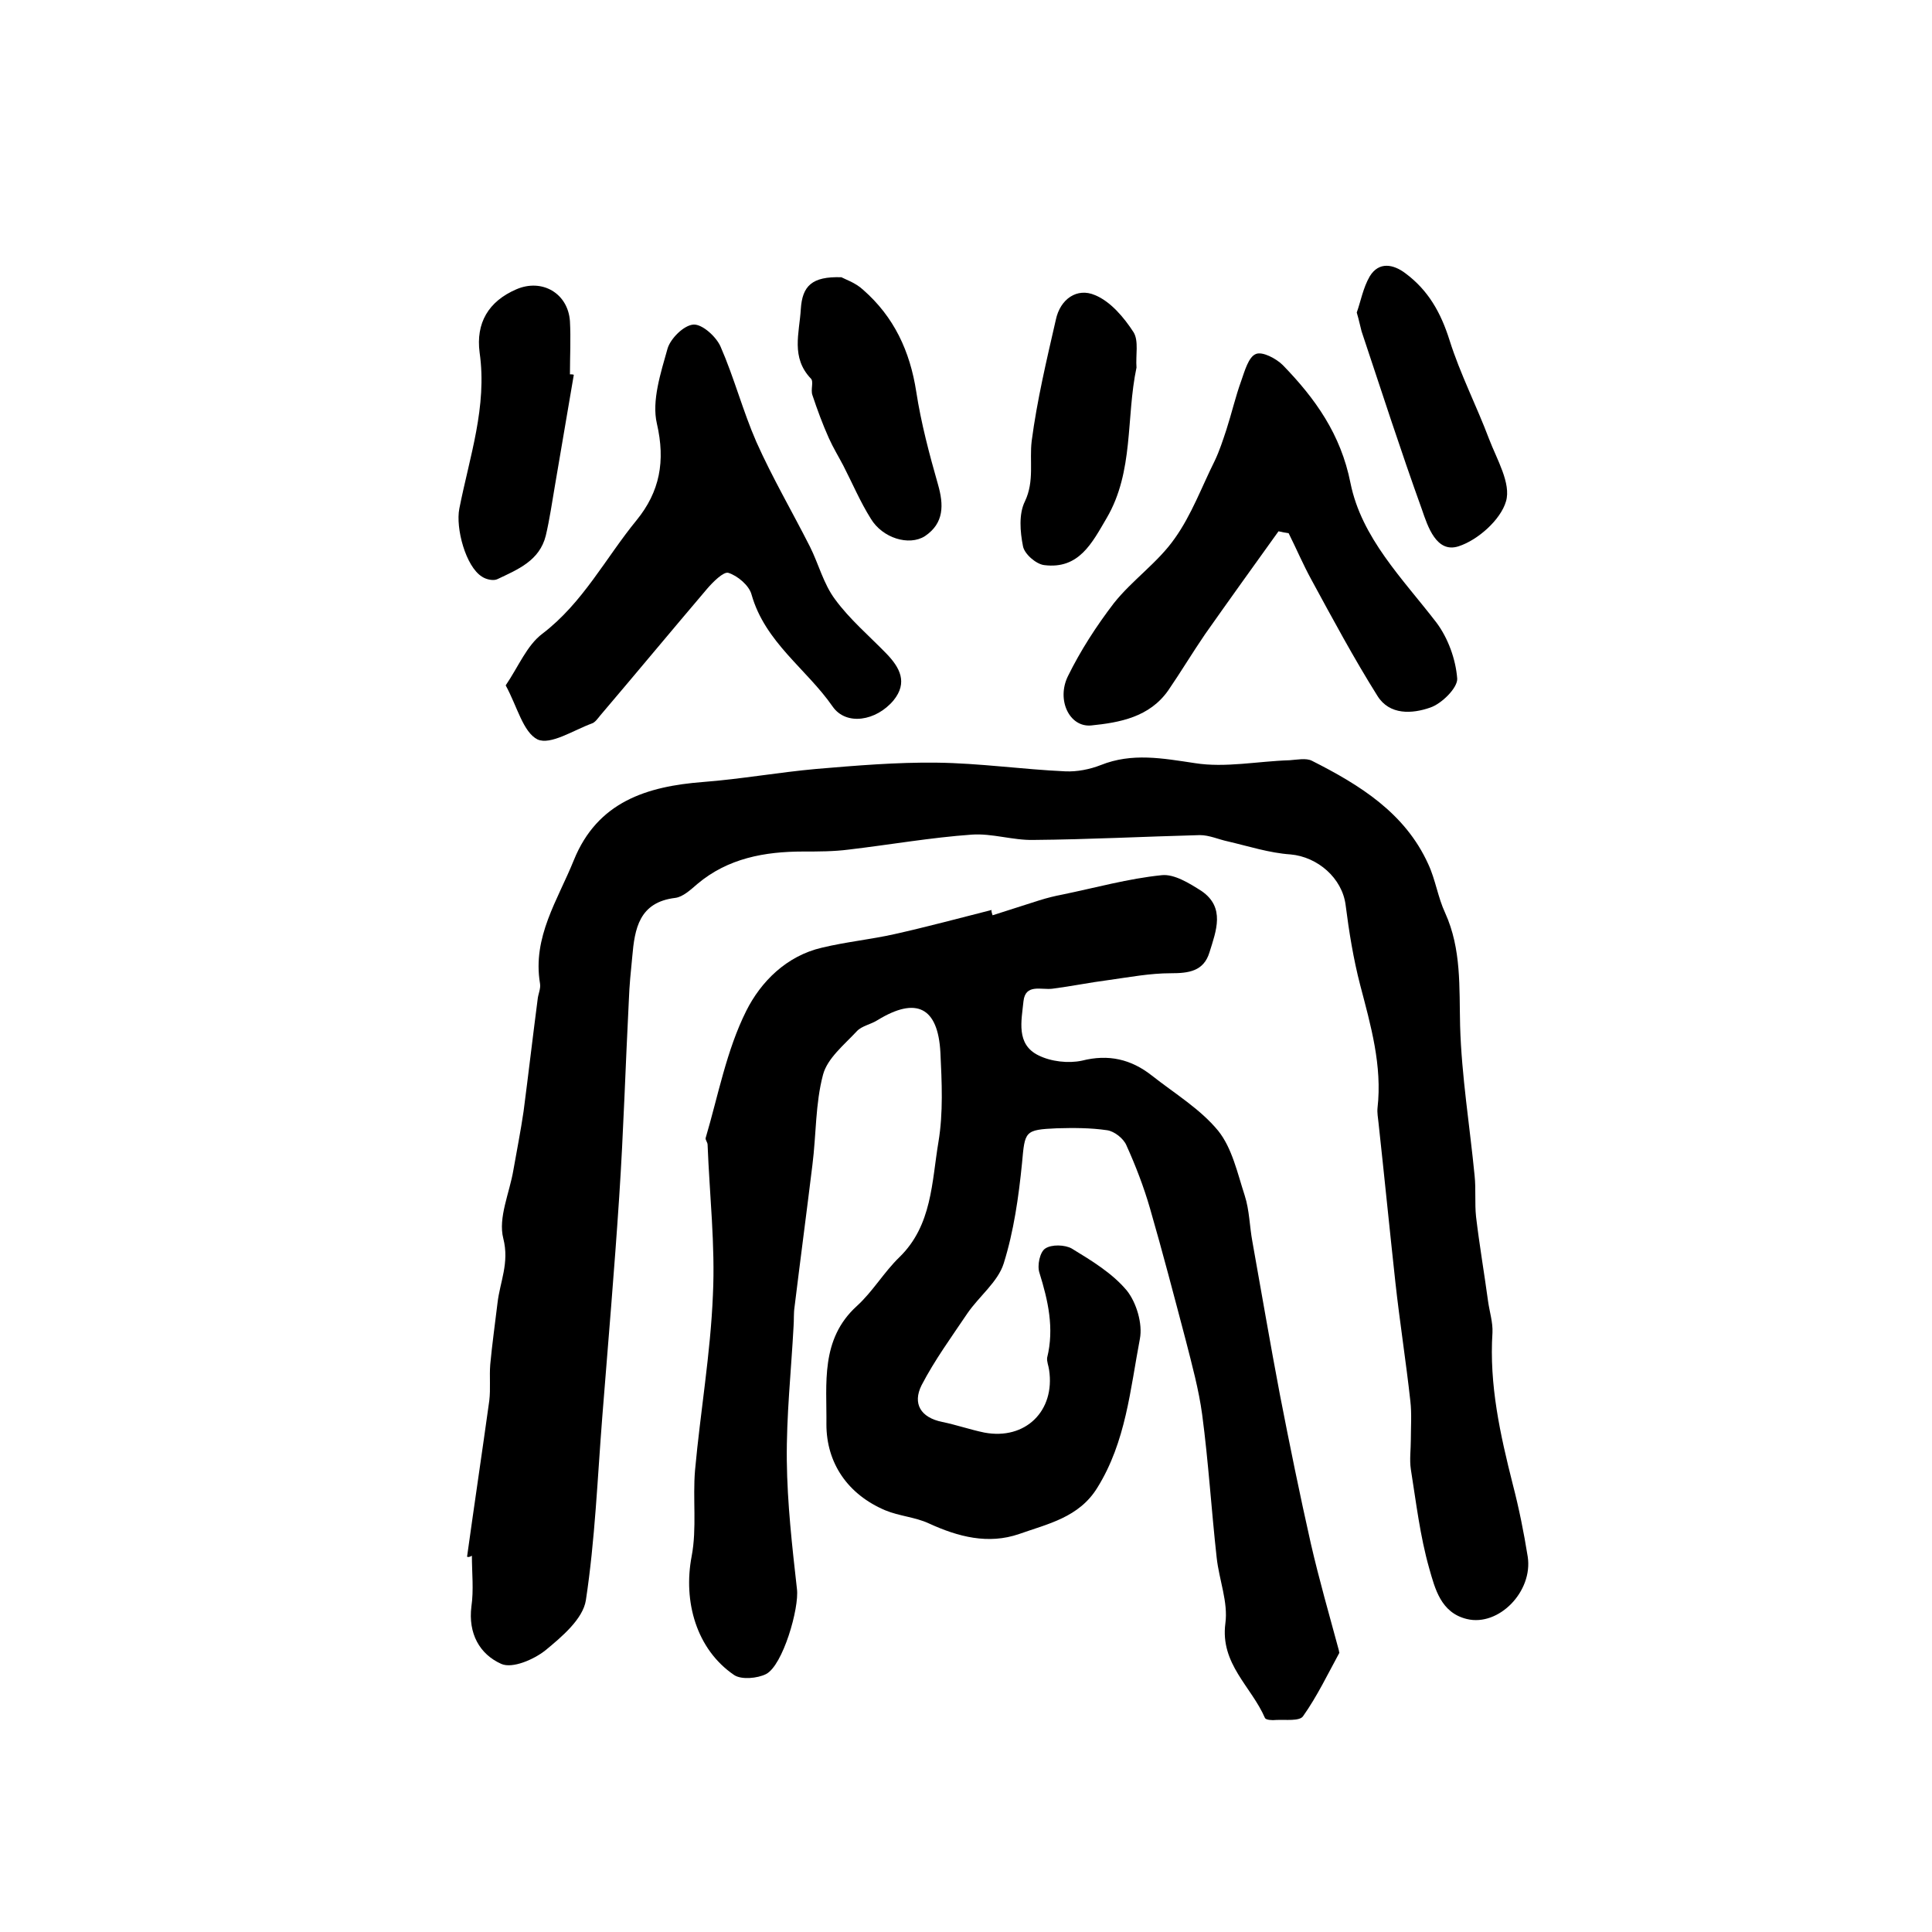 <?xml version="1.0" encoding="utf-8"?>
<!-- Generator: Adobe Illustrator 22.0.0, SVG Export Plug-In . SVG Version: 6.00 Build 0)  -->
<svg version="1.1" id="图层_1" xmlns="http://www.w3.org/2000/svg" xmlns:xlink="http://www.w3.org/1999/xlink" x="0px" y="0px"
	 viewBox="0 0 400 400" style="enable-background:new 0 0 400 400;" xml:space="preserve">
<style type="text/css">
	.st0{fill:#FFFFFF;}
</style>
<g>
	
	<path d="M205.5,189.5c3.2-1,6.5-2.1,9.7-3.1c1.6-0.5,3.2-0.9,4.8-1.2c6.8-1.4,13.6-3.3,20.5-4c2.6-0.3,5.8,1.7,8.3,3.3
		c4.9,3.4,3,8.2,1.6,12.7c-1.2,3.9-4.3,4.3-8,4.3c-4.3,0-8.5,0.8-12.8,1.4c-3.9,0.5-7.8,1.3-11.7,1.8c-2.3,0.3-5.6-1.1-6,2.6
		c-0.4,4-1.6,8.9,3.1,11.2c2.6,1.3,6.2,1.7,9,1.1c5.5-1.4,10.2-0.3,14.5,3.1c4.7,3.7,10,6.9,13.7,11.4c2.9,3.6,4,8.8,5.5,13.4
		c1,3.1,1,6.4,1.6,9.6c1.9,10.6,3.7,21.2,5.7,31.7c2,10.3,4.1,20.6,6.4,30.8c1.7,7.4,3.8,14.7,5.8,22.1c0,0.2,0.1,0.4,0.1,0.5
		c-2.4,4.4-4.6,9-7.5,13.1c-0.7,1.1-3.6,0.7-5.6,0.8c-0.8,0.1-2.1,0-2.3-0.4c-2.8-6.5-9.3-11.2-8.2-19.6c0.6-4.4-1.3-9-1.8-13.6
		c-1.1-9.9-1.7-19.8-3-29.6c-0.7-5.2-2.1-10.3-3.4-15.4c-2.4-9.1-4.8-18.3-7.4-27.3c-1.3-4.5-3-8.9-4.9-13.1c-0.6-1.4-2.5-2.9-4-3.1
		c-3.4-0.5-6.9-0.5-10.4-0.4c-6.7,0.3-6.6,0.6-7.2,7.2c-0.7,7-1.7,14.1-3.8,20.8c-1.2,3.8-5.1,6.8-7.5,10.3
		c-3.3,4.9-6.8,9.7-9.5,14.9c-1.9,3.8-0.2,6.7,4.3,7.6c2.9,0.6,5.8,1.6,8.7,2.2c8.5,1.6,14.7-4.5,13.4-13c-0.1-0.8-0.5-1.7-0.4-2.5
		c1.5-6.1,0.2-11.8-1.6-17.6c-0.5-1.5,0.1-4.3,1.2-5c1.3-0.9,4.1-0.8,5.5,0c4.1,2.5,8.4,5.1,11.4,8.7c2,2.5,3.3,6.9,2.7,10
		c-2,10.5-2.9,21.3-8.8,30.8c-3.8,6.2-10.3,7.5-16.2,9.6c-6.4,2.2-12.6,0.6-18.7-2.2c-2.8-1.3-6.1-1.5-9-2.7
		c-7.8-3.3-12.2-9.8-12.2-17.8c0.1-8.4-1.3-17.6,6.3-24.5c3.3-3,5.6-7,8.8-10.1c6.8-6.6,6.7-15.6,8.1-23.9c1-6,0.7-12.3,0.4-18.5
		c-0.5-9.4-5-11.6-13-6.7c-1.4,0.9-3.3,1.2-4.3,2.3c-2.6,2.8-6.1,5.6-7,9c-1.6,6-1.4,12.4-2.2,18.7c-1.2,9.8-2.5,19.6-3.7,29.4
		c-0.2,1.3-0.1,2.7-0.2,4c-0.5,9.3-1.5,18.5-1.4,27.8c0.1,8.9,1.1,17.7,2.1,26.6c0.5,3.9-2.9,15.8-6.4,17.6
		c-1.8,0.9-5.1,1.2-6.6,0.2c-7.8-5.3-10.6-15.2-8.8-24.6c1.1-5.8,0.2-11.9,0.7-17.8c1.1-12.1,3.2-24.1,3.7-36.3
		c0.5-10.3-0.7-20.7-1.1-31.1c0-0.5-0.5-1-0.4-1.4c2.6-8.8,4.3-18.1,8.4-26.3c3-6,8.3-11.4,15.7-13.1c5-1.2,10.1-1.7,15-2.8
		c6.7-1.5,13.4-3.3,20.1-5C205.2,188.7,205.4,189.1,205.5,189.5z"/>
	<path d="M96.7,322.3c1.5-10.8,3.1-21.5,4.6-32.3c0.3-2.5,0-5,0.2-7.5c0.4-4.3,1-8.5,1.5-12.7c0.5-4.4,2.5-8.3,1.2-13.4
		c-1.1-4.3,1.3-9.4,2.1-14.2c0.7-4,1.5-8,2.1-12.1c1-7.7,1.9-15.4,2.9-23.1c0.1-1.2,0.7-2.3,0.5-3.4c-1.6-9.6,3.7-17.3,7-25.5
		c4.9-12.1,15.1-15.3,26.8-16.2c7.8-0.6,15.6-2,23.4-2.7c8.3-0.7,16.6-1.4,24.9-1.3c8.9,0.1,17.8,1.4,26.7,1.8
		c2.4,0.1,5-0.4,7.3-1.3c6.5-2.6,12.8-1.4,19.5-0.4c6.3,1,13-0.4,19.6-0.6c1.5-0.1,3.4-0.5,4.6,0.1c9.9,5,19.3,10.8,24.1,21.4
		c1.5,3.2,2,6.9,3.5,10.1c3.4,7.5,2.9,15.4,3.1,23.4c0.3,10.4,2,20.7,3,31c0.3,2.8,0,5.7,0.3,8.5c0.7,5.9,1.7,11.7,2.5,17.6
		c0.3,2.1,1,4.3,0.9,6.4c-0.7,10.8,1.6,21.1,4.2,31.4c1.3,5,2.3,10,3.1,15c1.1,7.2-6,14.5-12.6,12.9c-5.4-1.3-6.6-6.3-7.8-10.5
		c-1.9-6.7-2.7-13.6-3.8-20.5c-0.3-2,0-4.1,0-6.2c0-2.6,0.2-5.3-0.1-7.9c-0.9-8.2-2.2-16.4-3.1-24.6c-1.2-11-2.3-22.1-3.5-33.1
		c-0.1-1-0.3-2-0.2-3c1-8.8-1.4-17.1-3.6-25.5c-1.4-5.4-2.3-11-3-16.5c-0.7-5.6-5.8-10-11.4-10.5c-4.4-0.3-8.7-1.7-13-2.7
		c-1.9-0.4-3.8-1.3-5.8-1.3c-11.5,0.3-22.9,0.9-34.4,1c-4.3,0.1-8.6-1.4-12.8-1.1c-8.5,0.6-17,2.1-25.5,3.1
		c-3.1,0.4-6.3,0.4-9.4,0.4c-8,0-15.6,1.4-21.9,6.7c-1.4,1.2-3,2.7-4.6,2.9c-7.5,0.9-8.4,6.4-8.9,12.2c-0.3,3-0.6,6-0.7,8.9
		c-0.7,13.6-1.1,27.2-2,40.8c-1,15.2-2.3,30.3-3.5,45.5c-1,12.7-1.5,25.5-3.4,38c-0.6,3.9-5,7.6-8.4,10.4c-2.4,1.9-6.8,3.8-9.1,2.8
		c-4.5-2-6.9-6.3-6.2-11.9c0.5-3.4,0.1-7,0.1-10.5C97.2,322.4,96.9,322.4,96.7,322.3z"/>
	<path d="M104.7,141.9c2.7-4,4.4-8.3,7.6-10.7c8.4-6.4,13.1-15.7,19.5-23.5c4.8-5.9,6-12.2,4.2-20c-1.1-4.7,0.8-10.5,2.2-15.5
		c0.6-2.1,3.4-4.9,5.4-5c1.8-0.1,4.7,2.5,5.6,4.6c2.8,6.4,4.6,13.3,7.4,19.7c3.3,7.4,7.4,14.4,11.1,21.7c1.8,3.6,2.8,7.7,5.2,10.9
		c3,4.1,7,7.5,10.6,11.2c2.8,2.9,4.5,6,1.5,9.7c-3.6,4.3-9.8,5.3-12.6,1.3c-5.4-7.8-14-13.3-16.8-23.2c-0.5-1.9-2.9-3.9-4.8-4.5
		c-1-0.3-3.2,1.9-4.4,3.3c-7.4,8.7-14.7,17.5-22.1,26.2c-0.5,0.6-1.1,1.5-1.8,1.7c-3.8,1.4-8.5,4.5-11.2,3.3
		C108.3,151.6,107.1,146.3,104.7,141.9z"/>
	<path d="M264.7,110c-5.1,7.1-10.2,14.2-15.2,21.3c-2.6,3.8-5,7.8-7.6,11.6c-3.9,5.6-10.1,6.7-16,7.3c-4.5,0.4-7.2-5.3-4.8-10.2
		c2.6-5.3,5.9-10.4,9.5-15.1c3.8-4.8,9.1-8.4,12.6-13.4c3.5-4.9,5.6-10.7,8.3-16.1c1-2.1,1.7-4.3,2.4-6.4c1.1-3.4,1.9-6.9,3.1-10.2
		c0.7-2,1.5-4.9,3-5.5c1.3-0.6,4.2,0.9,5.6,2.3c6.7,6.9,12,14.3,14,24.4c2.3,11.4,10.8,19.8,17.8,28.9c2.4,3.2,4,7.6,4.3,11.6
		c0.1,1.9-3.2,5.2-5.6,6c-3.7,1.3-8.4,1.6-10.9-2.4c-4.9-7.8-9.3-16-13.7-24.1c-1.7-3.1-3.1-6.4-4.7-9.6
		C266.2,110.3,265.5,110.2,264.7,110z"/>
	<path d="M118.8,77.6c-1.3,7.6-2.6,15.3-3.9,22.9c-0.6,3.5-1.1,7-1.9,10.4c-1.3,5.2-5.8,7-10,9c-0.8,0.4-2.3,0.1-3.2-0.5
		c-3.4-2.1-5.5-10.1-4.7-14.1c2.1-10.7,5.8-21.1,4.2-32.3c-0.8-6.1,1.8-10.6,7.6-13.1c5.3-2.3,10.7,0.8,11.1,6.6c0.2,3.6,0,7.3,0,11
		C118.3,77.5,118.6,77.5,118.8,77.6z"/>
	<path d="M235.3,76.1c-2.2,10.4-0.5,21.5-6.2,31.2c-3,5.1-5.7,10.6-12.9,9.7c-1.7-0.2-4.1-2.3-4.4-3.9c-0.6-3-0.9-6.7,0.4-9.3
		c2-4.2,0.9-8.4,1.4-12.5c1.1-8.4,3.1-16.8,5-25.1c0.9-4.3,4.4-6.7,8.1-5.1c3.2,1.3,6,4.6,8,7.7C235.8,70.6,235.1,73.6,235.3,76.1z"
		/>
	<path d="M174.2,57.4c0.7,0.4,2.9,1.1,4.5,2.6c6.4,5.6,9.7,12.7,11,21.1c1,6.5,2.7,12.9,4.5,19.2c1.2,4.2,1.3,8-2.7,10.7
		c-3.3,2.1-8.8,0.4-11.2-3.6c-2.2-3.5-3.8-7.3-5.7-11c-1-1.9-2.1-3.7-3-5.7c-1.3-2.9-2.4-5.9-3.4-8.9c-0.4-1.1,0.3-2.8-0.3-3.4
		c-4.2-4.4-2.4-9.4-2.1-14.4C166.1,59.2,168.1,57.2,174.2,57.4z"/>
	<path d="M280.9,64.7c0.8-2.2,1.3-5.1,2.7-7.5c1.9-3.1,4.9-2.5,7.4-0.6c4.7,3.5,7.3,8.1,9.1,13.8c2.2,7,5.6,13.6,8.2,20.5
		c1.6,4.2,4.6,9.2,3.5,12.9c-1.1,3.8-5.8,8-9.8,9.3c-4.6,1.5-6.4-4.1-7.6-7.6c-4.4-12.2-8.4-24.6-12.5-36.9
		C281.6,67.5,281.4,66.4,280.9,64.7z"/>
</g>
</svg>
